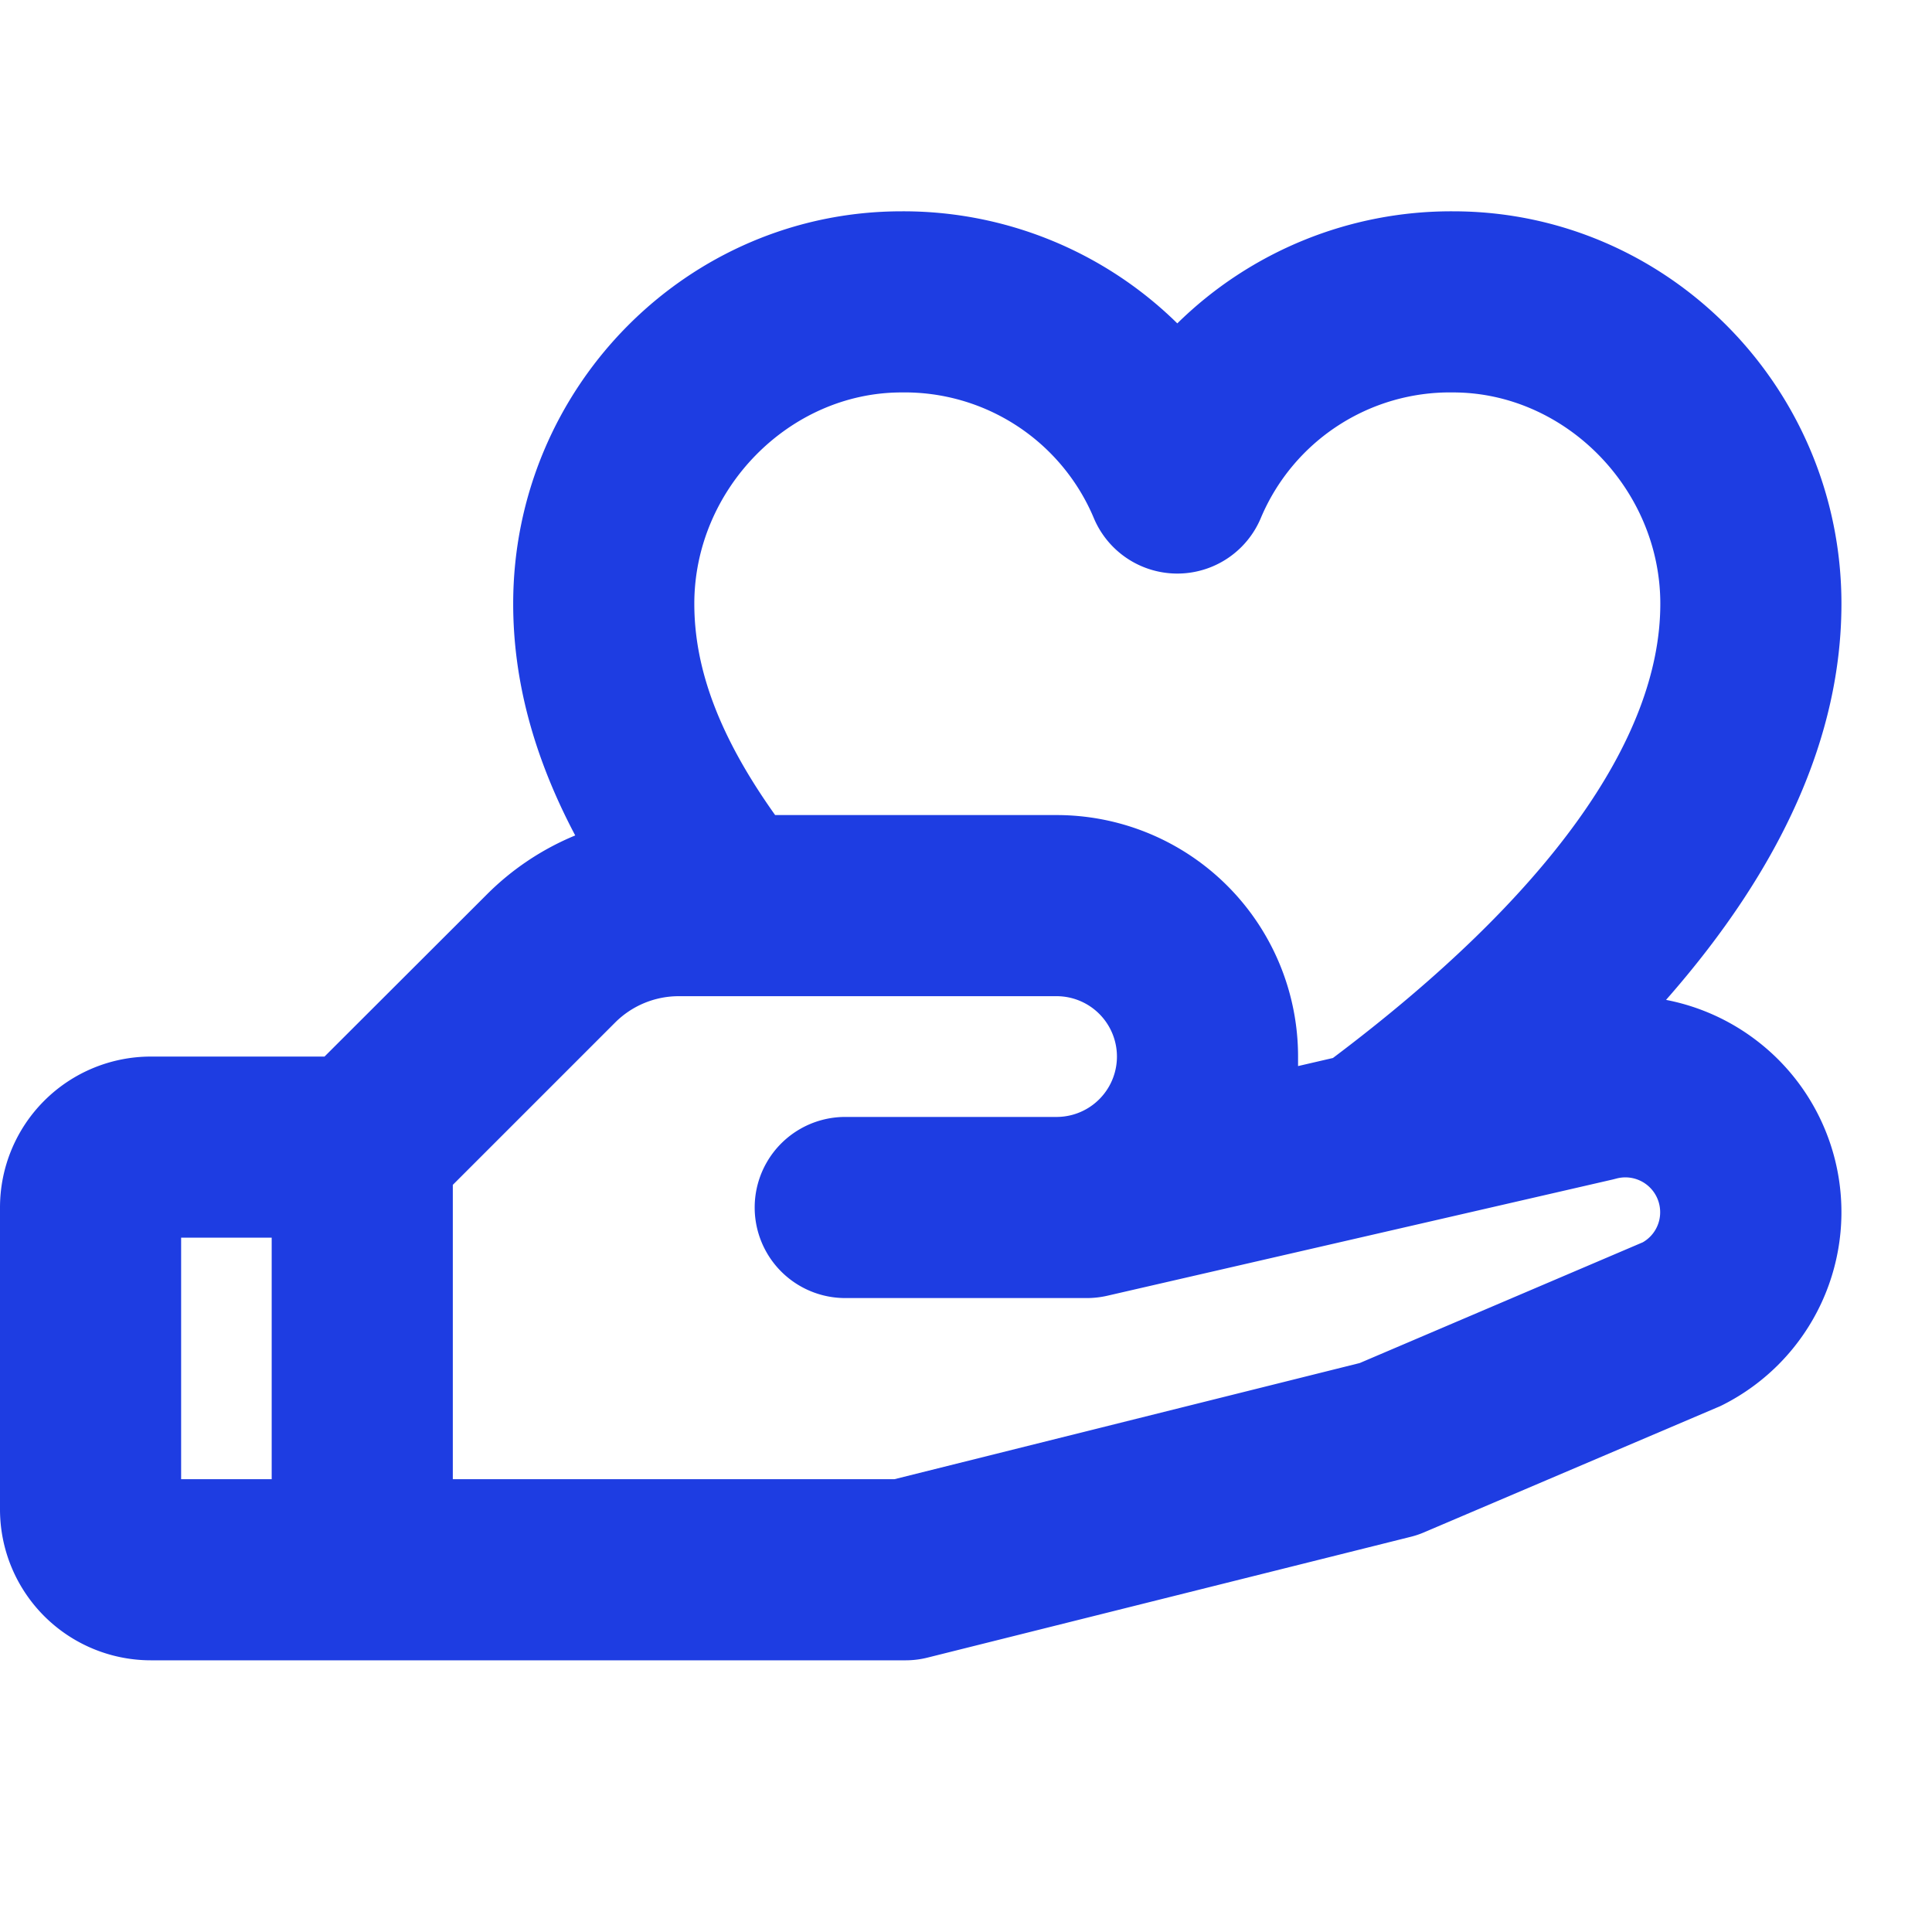 <svg xmlns="http://www.w3.org/2000/svg" width="56" height="56" fill="#1e3de2" viewBox="0 0 256 256"><path d="M232.76 137.88a28.66 28.66 0 0 0-12-5.39C236.19 114.94 244 97.37 244 80c0-28.67-23.09-52-51.46-52A51.77 51.77 0 0 0 156 42.85 51.77 51.77 0 0 0 119.46 28C91.09 28 68 51.33 68 80c0 10.15 2.72 20.3 8.22 30.7a35.9 35.9 0 0 0-11.73 7.84L43 140H20a20 20 0 0 0-20 20v40a20 20 0 0 0 20 20h100a11.89 11.89 0 0 0 2.91-.36l64-16a11.4 11.4 0 0 0 1.79-.6l38.82-16.54c.23-.09.45-.19.67-.3a28.61 28.61 0 0 0 4.57-48.32ZM119.46 52a27.18 27.18 0 0 1 25.44 16.56 12 12 0 0 0 22.2 0A27.18 27.18 0 0 1 192.54 52C207.42 52 220 64.82 220 80c0 18.06-15 38.84-43.38 60.19l-4.62 1.07V140a32 32 0 0 0-32-32h-37.29C95.42 97.76 92 88.77 92 80c0-15.18 12.58-28 27.46-28ZM24 164h12v32H24Zm193.68.61-37.51 16L118.52 196H60v-39l21.46-21.46a11.93 11.93 0 0 1 8.48-3.54H140a8 8 0 0 1 0 16h-28a12 12 0 0 0 0 24h32a12.19 12.19 0 0 0 2.69-.3l67-15.41.47-.12a4.61 4.61 0 0 1 5.82 4.44 4.58 4.58 0 0 1-2.3 4Z"/></svg>